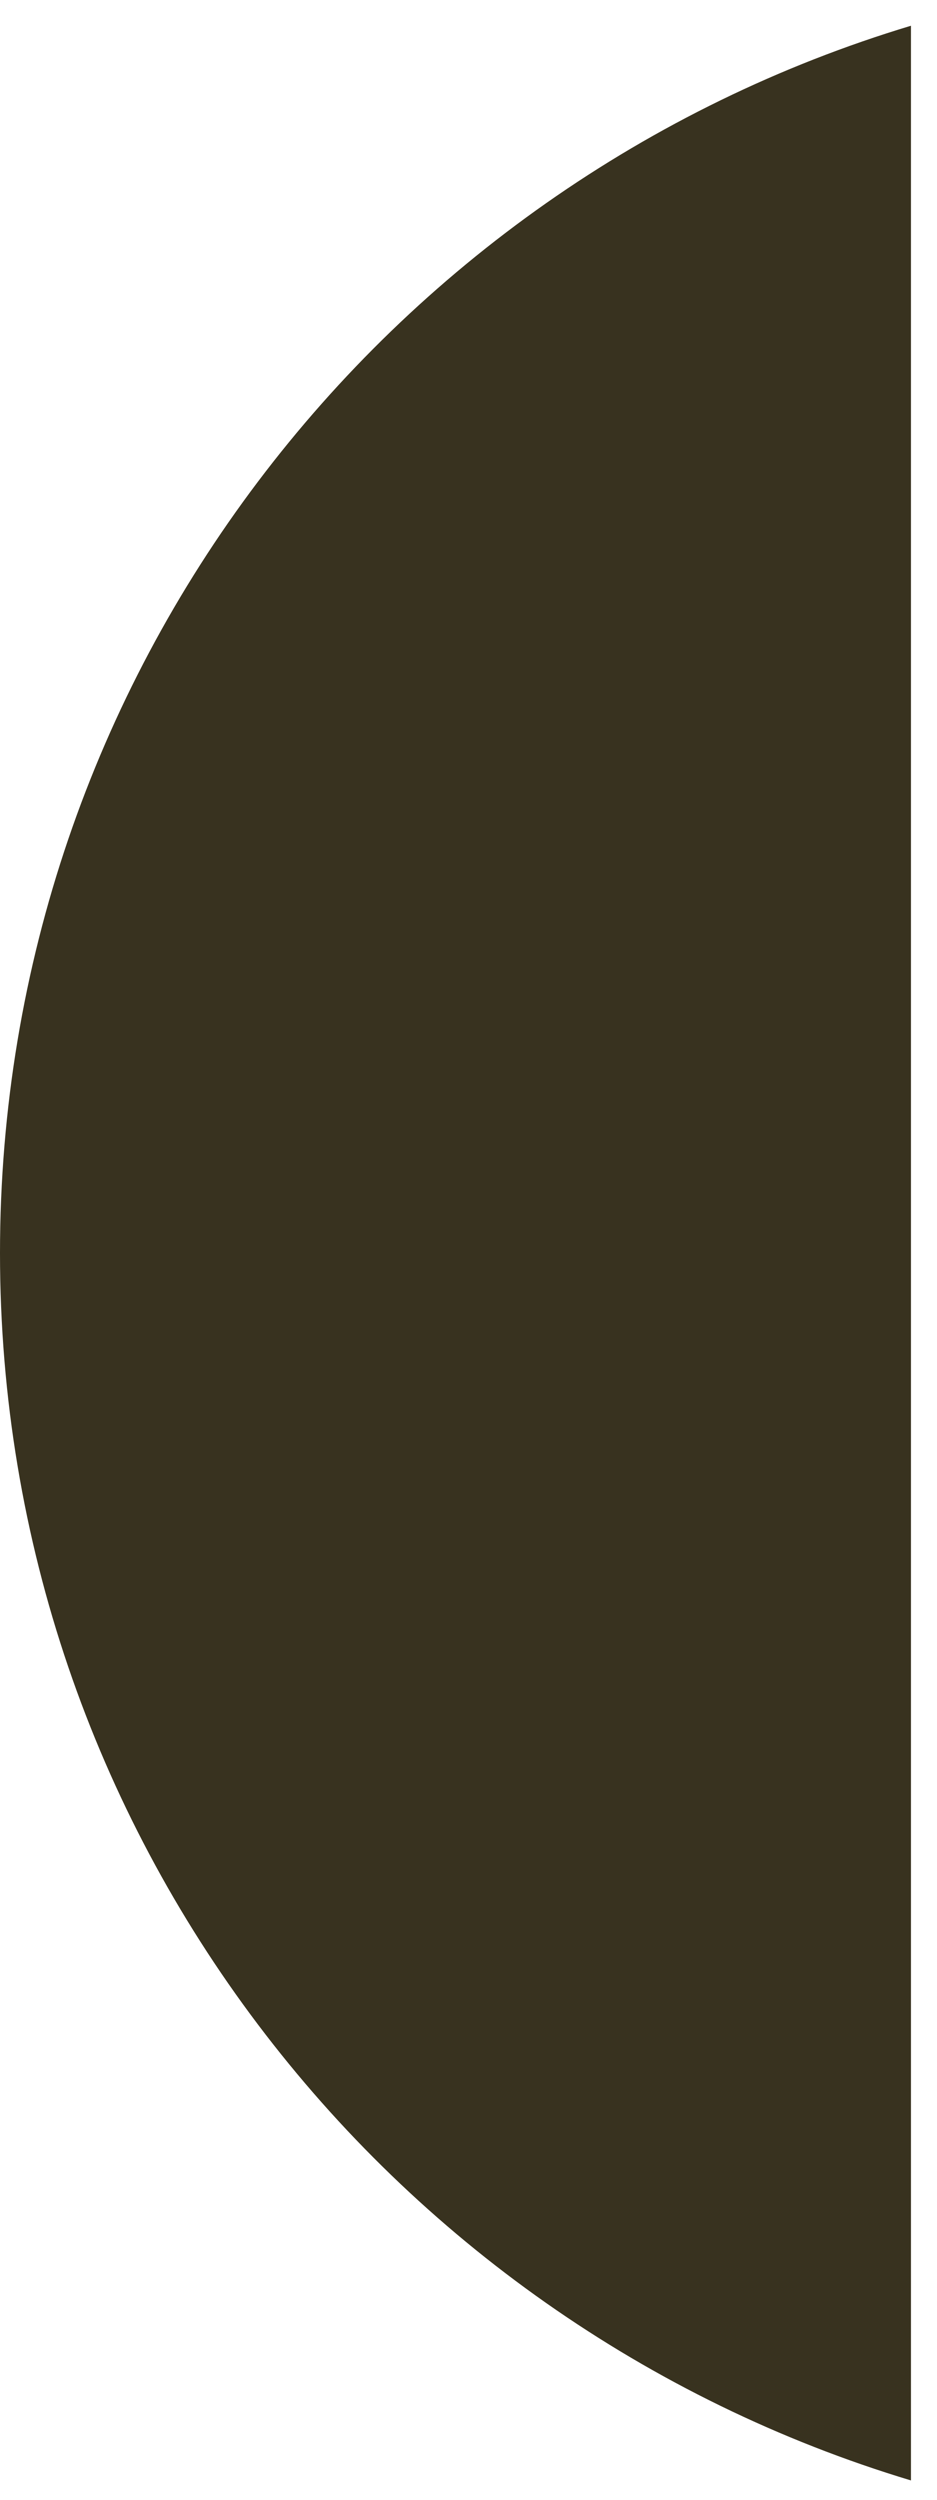 <svg width="33" height="88" viewBox="0 0 33 88" fill="none" xmlns="http://www.w3.org/2000/svg">
<path fill-rule="evenodd" clip-rule="evenodd" d="M32.083 87.316V0.906C13.52 6.498 0 23.726 0 44.111C0 64.496 13.52 81.724 32.083 87.316Z" fill="#38321F"/>
</svg>
